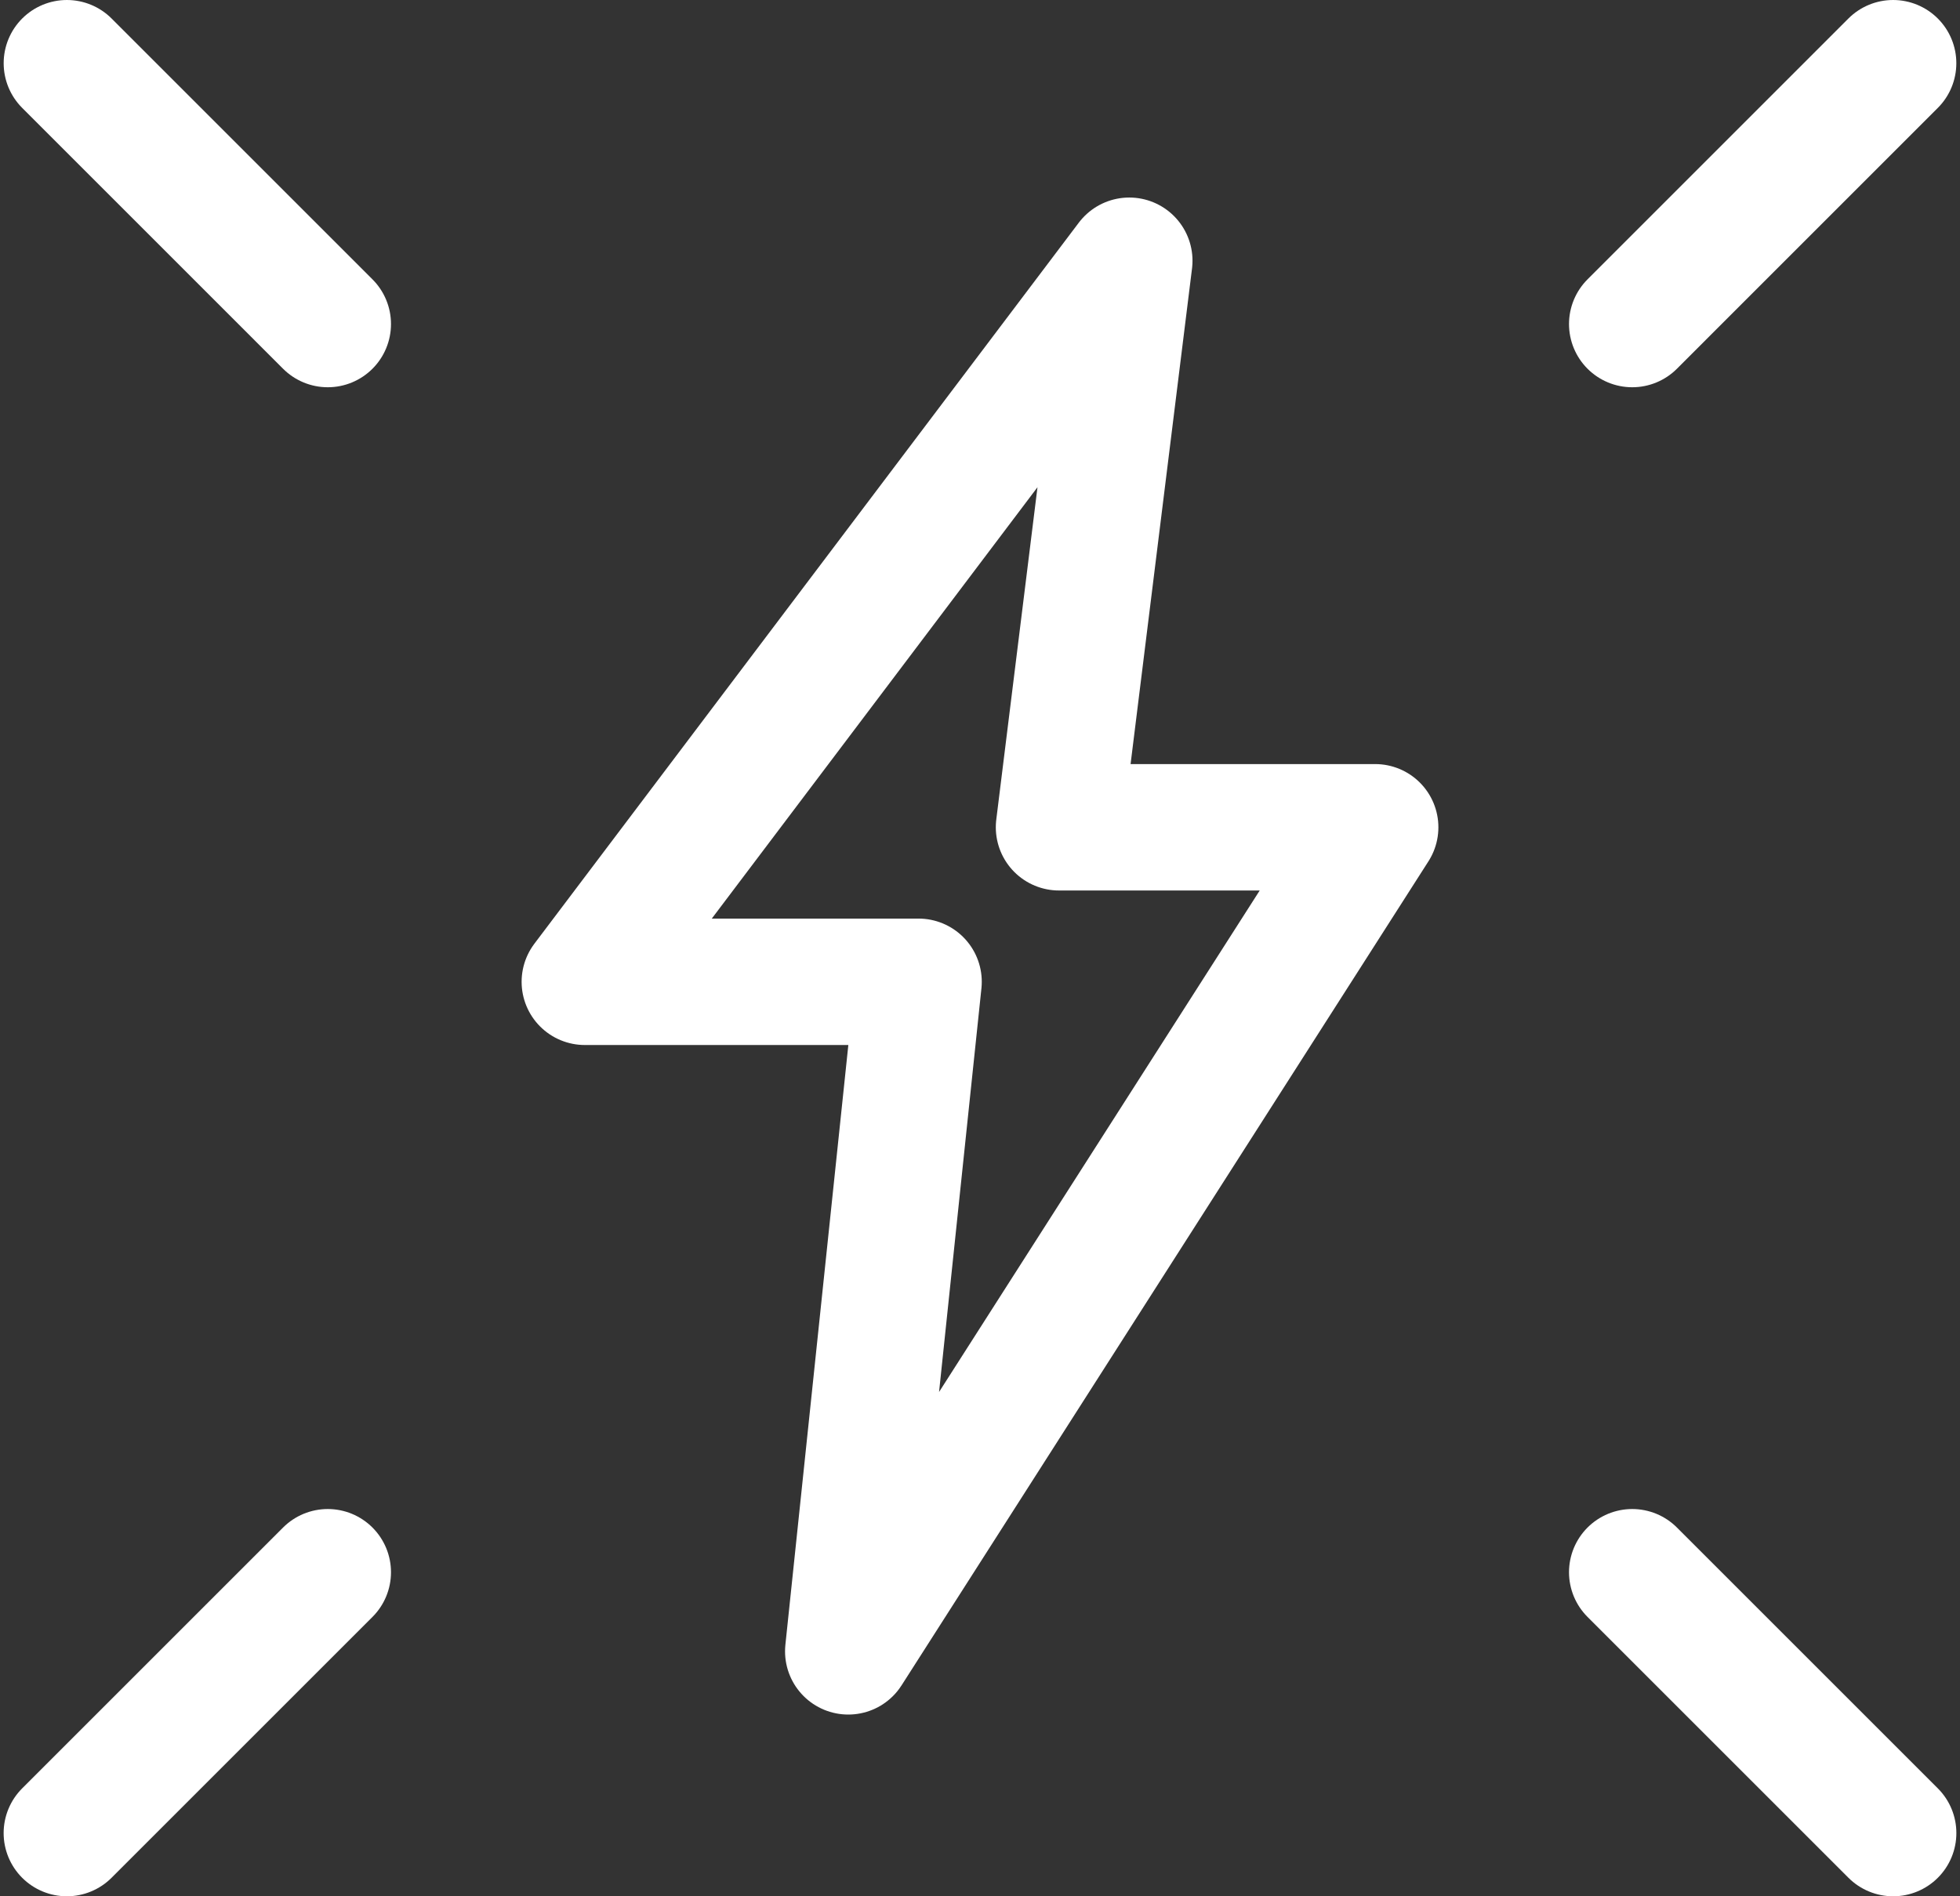 <svg xmlns="http://www.w3.org/2000/svg" width="62" height="60" viewBox="0 0 62 60" fill="none"><rect x="0" y="0" width="62" height="60" fill="#333333" stroke="none"/><path d="M18.5 31.065L35.722 8.25L33.5 26.176H43.5L26.833 52.25L29.056 31.065H18.5Z" stroke="white" stroke-width="4" stroke-linejoin="round"></path><path d="M51.632 10.253L59.884 2" stroke="white" stroke-width="4" stroke-linecap="round" stroke-linejoin="round"></path><path d="M59.885 58L51.632 49.747" stroke="white" stroke-width="4" stroke-linecap="round" stroke-linejoin="round"></path><path d="M10.368 10.253L2.116 2" stroke="white" stroke-width="4" stroke-linecap="round" stroke-linejoin="round"></path><path d="M2.115 58L10.368 49.747" stroke="white" stroke-width="4" stroke-linecap="round" stroke-linejoin="round"></path></svg>